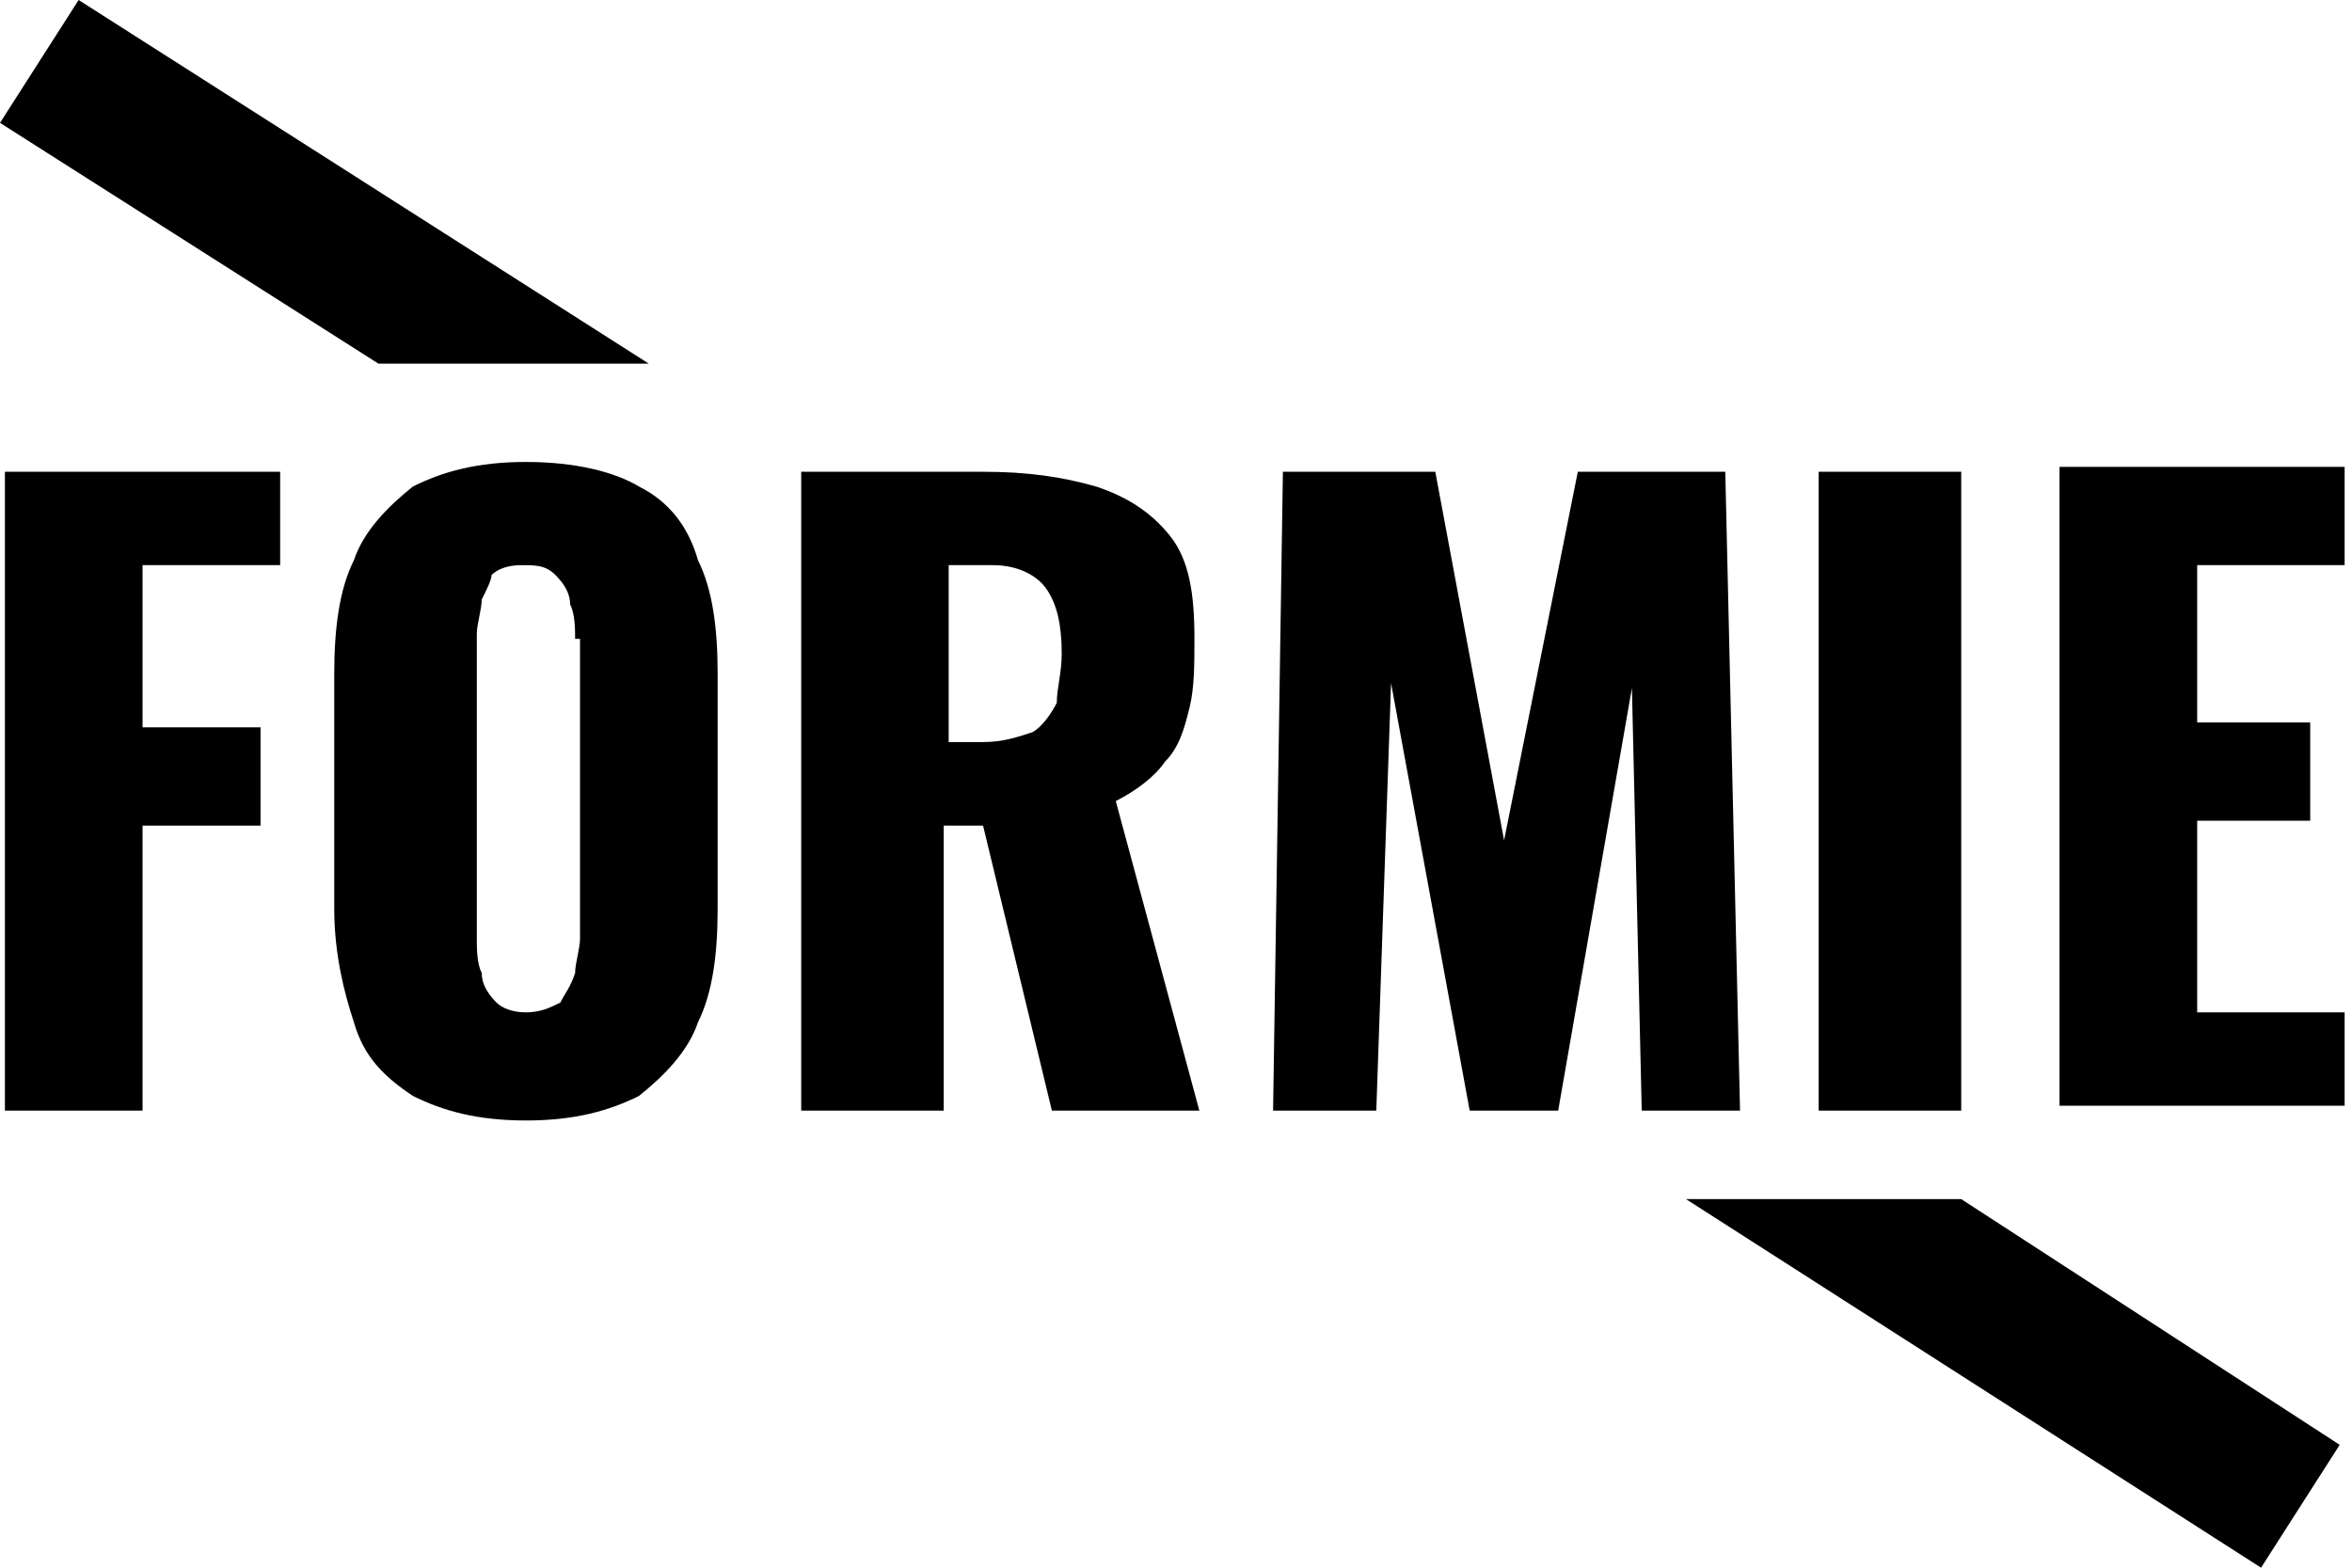 <svg width="69" height="46" viewBox="0 0 69 46" fill="none" xmlns="http://www.w3.org/2000/svg">
<path d="M2.307 0L19.035 10.671H11.103L0 3.605L2.307 0ZM57.536 35.185H49.461L66.332 46L68.639 42.395L57.536 35.185ZM4.182 16.583V21.342H7.643V24.226H4.182V32.589H0.144V13.843H8.219V16.583H4.182ZM21.053 19.756V26.677C21.053 27.975 20.909 29.128 20.477 29.994C20.188 30.859 19.467 31.58 18.746 32.157C17.881 32.589 16.872 32.878 15.43 32.878C13.988 32.878 12.978 32.589 12.113 32.157C11.248 31.58 10.671 31.003 10.382 29.994C10.094 29.128 9.806 27.975 9.806 26.677V19.756C9.806 18.458 9.95 17.304 10.382 16.439C10.671 15.574 11.392 14.853 12.113 14.276C12.978 13.843 13.988 13.555 15.43 13.555C16.872 13.555 18.025 13.843 18.746 14.276C19.611 14.709 20.188 15.43 20.477 16.439C20.909 17.304 21.053 18.458 21.053 19.756ZM16.872 18.746C16.872 18.458 16.872 18.025 16.727 17.737C16.727 17.448 16.583 17.16 16.295 16.872C16.006 16.583 15.718 16.583 15.285 16.583C14.853 16.583 14.564 16.727 14.42 16.872C14.42 17.016 14.276 17.304 14.132 17.593C14.132 17.881 13.988 18.314 13.988 18.602V27.542C13.988 27.831 13.988 28.263 14.132 28.552C14.132 28.84 14.276 29.128 14.564 29.417C14.709 29.561 14.997 29.705 15.43 29.705C15.862 29.705 16.151 29.561 16.439 29.417C16.583 29.128 16.727 28.984 16.872 28.552C16.872 28.263 17.016 27.831 17.016 27.542V18.746H16.872ZM35.185 32.589H30.859L28.84 24.226H27.686V32.589H23.505V13.843H28.84C30.138 13.843 31.147 13.988 32.157 14.276C33.022 14.564 33.743 14.997 34.32 15.718C34.897 16.439 35.041 17.448 35.041 18.746C35.041 19.467 35.041 20.188 34.897 20.765C34.752 21.342 34.608 21.919 34.175 22.351C33.887 22.784 33.31 23.216 32.733 23.505L35.185 32.589ZM31.147 19.179C31.147 18.314 31.003 17.737 30.715 17.304C30.426 16.872 29.849 16.583 29.128 16.583H27.831V21.774H28.84C29.417 21.774 29.849 21.63 30.282 21.486C30.57 21.342 30.859 20.909 31.003 20.621C31.003 20.188 31.147 19.756 31.147 19.179ZM51.047 32.589H48.163L47.875 20.188L45.712 32.589H43.116L40.809 20.044L40.376 32.589H37.348L37.636 13.843H42.107L44.125 24.658L46.288 13.843H50.614L51.047 32.589ZM57.536 13.843V32.589H53.354V13.843H57.536ZM68.784 29.705V32.445H60.42V13.699H68.784V16.583H64.458V21.198H67.774V24.081H64.458V29.705H68.784Z" fill="black"/>
</svg>